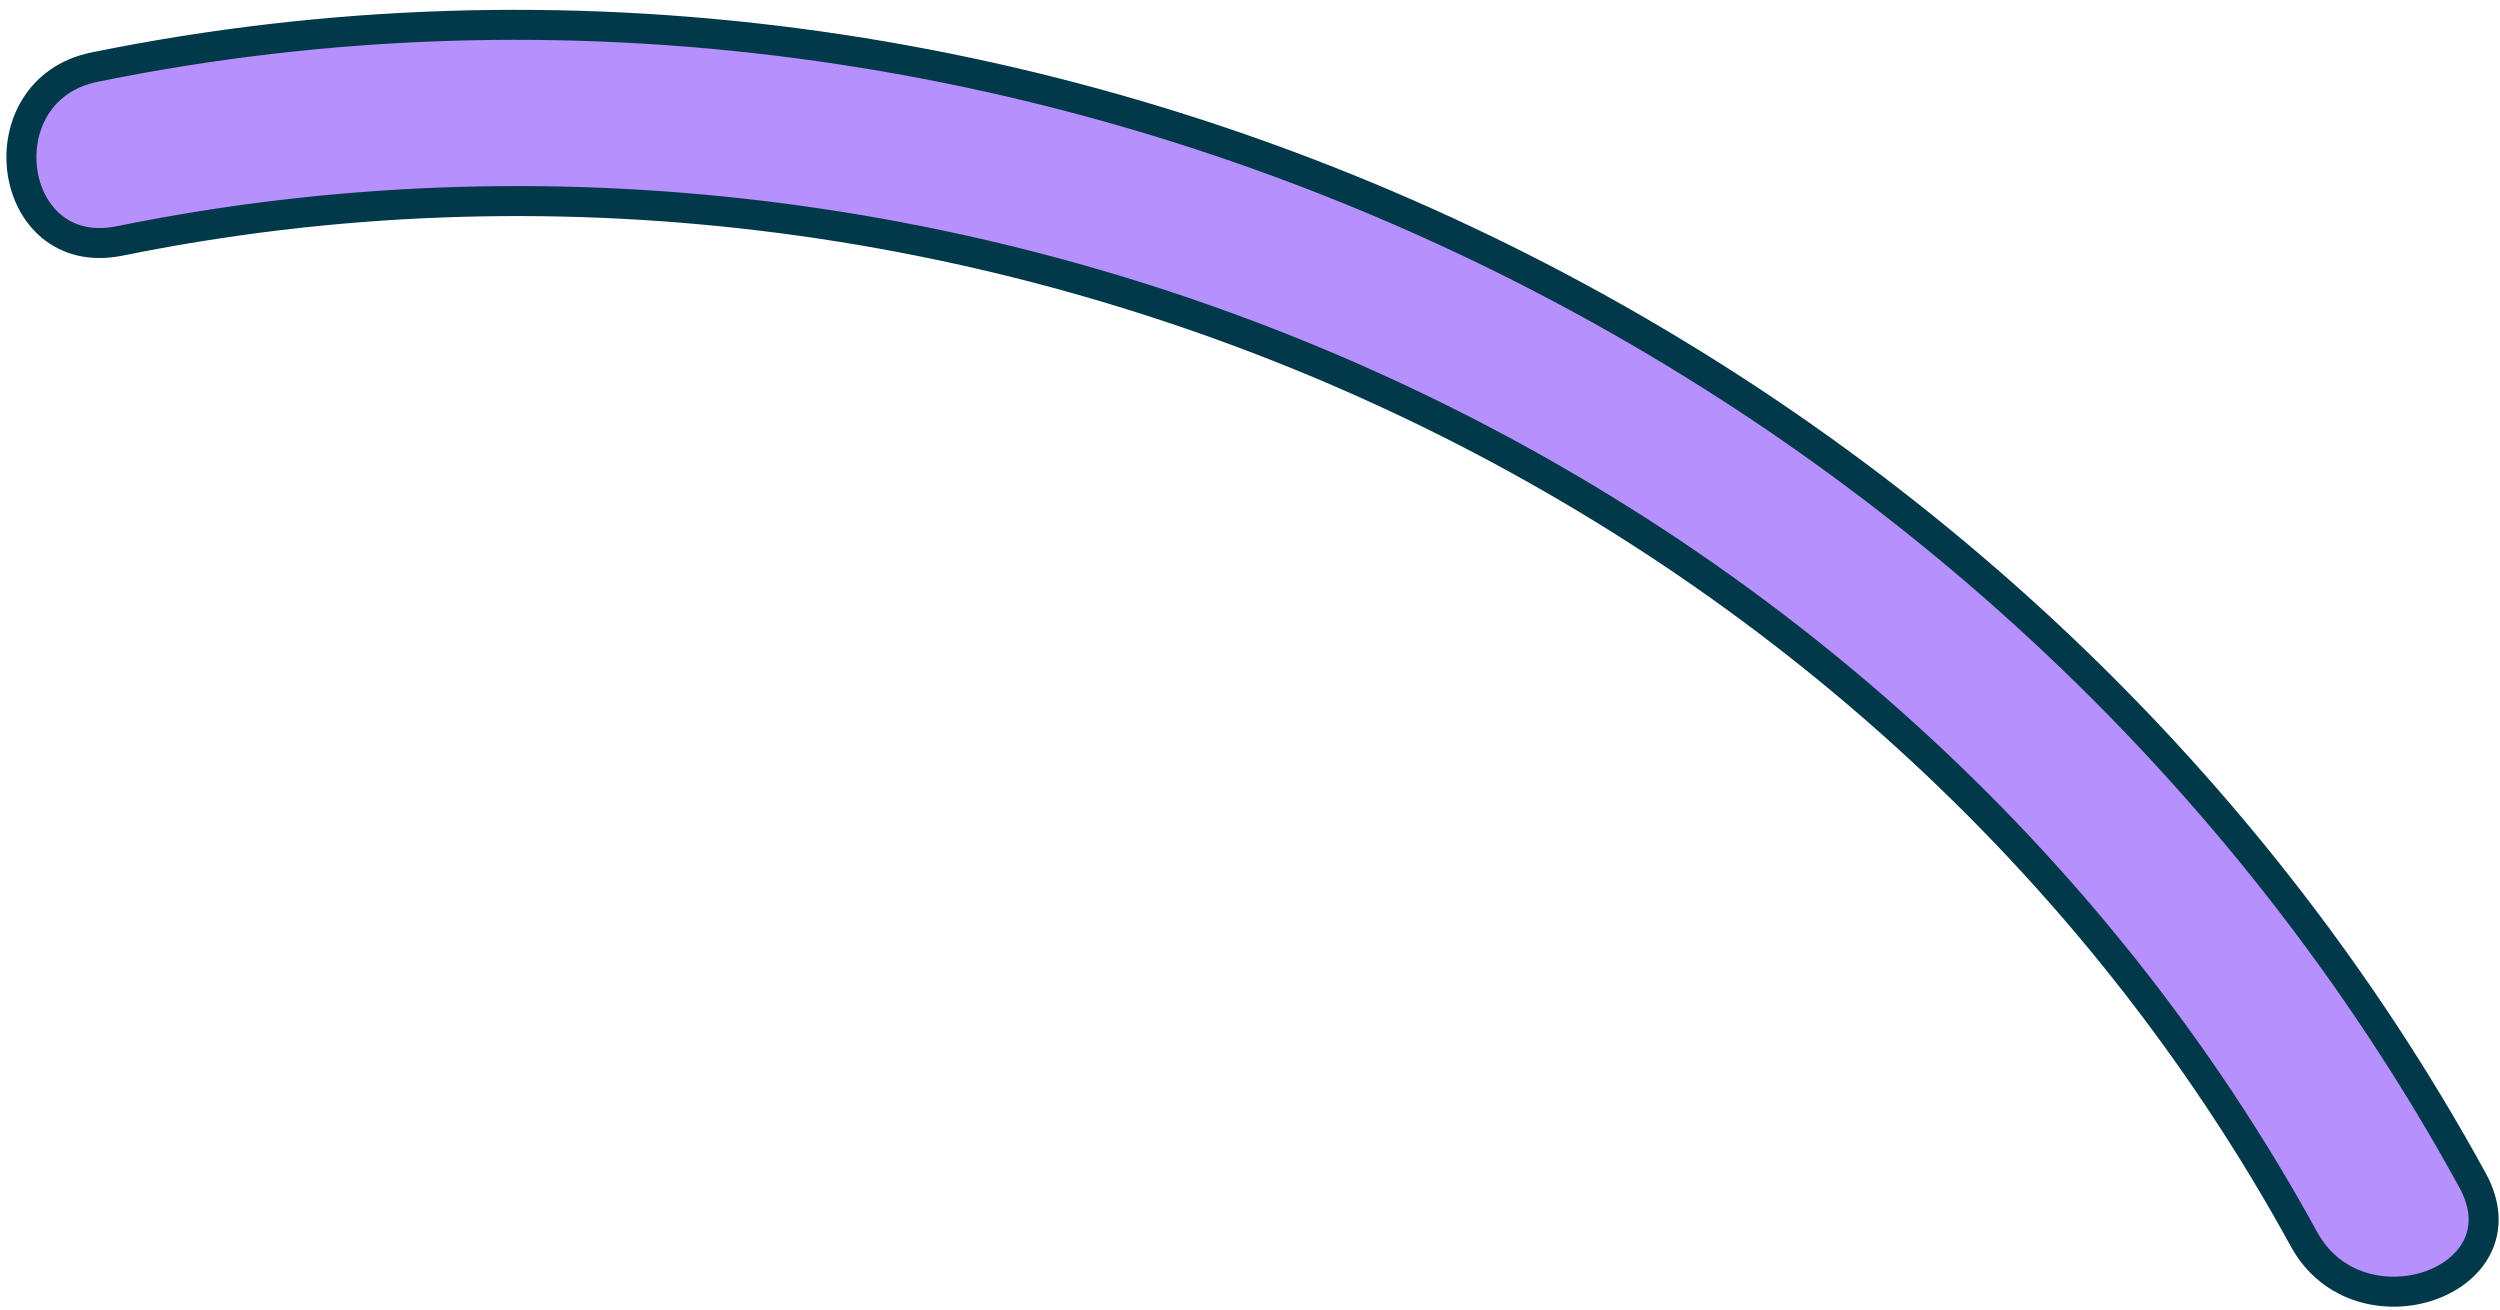 <?xml version="1.0" encoding="UTF-8"?> <svg xmlns="http://www.w3.org/2000/svg" width="250" height="131" viewBox="0 0 250 131" fill="none"><path d="M11.946 24.099C97.289 6.707 188.42 47.274 230.409 123.937C235.925 134.003 252.817 128.173 247.254 118.03C201.66 34.782 103.211 -12.403 9.453 6.712C-1.764 8.991 0.592 26.412 11.97 24.091L11.946 24.099Z" fill="#B690FD" stroke="#02394A" stroke-width="3" stroke-miterlimit="10"></path></svg> 